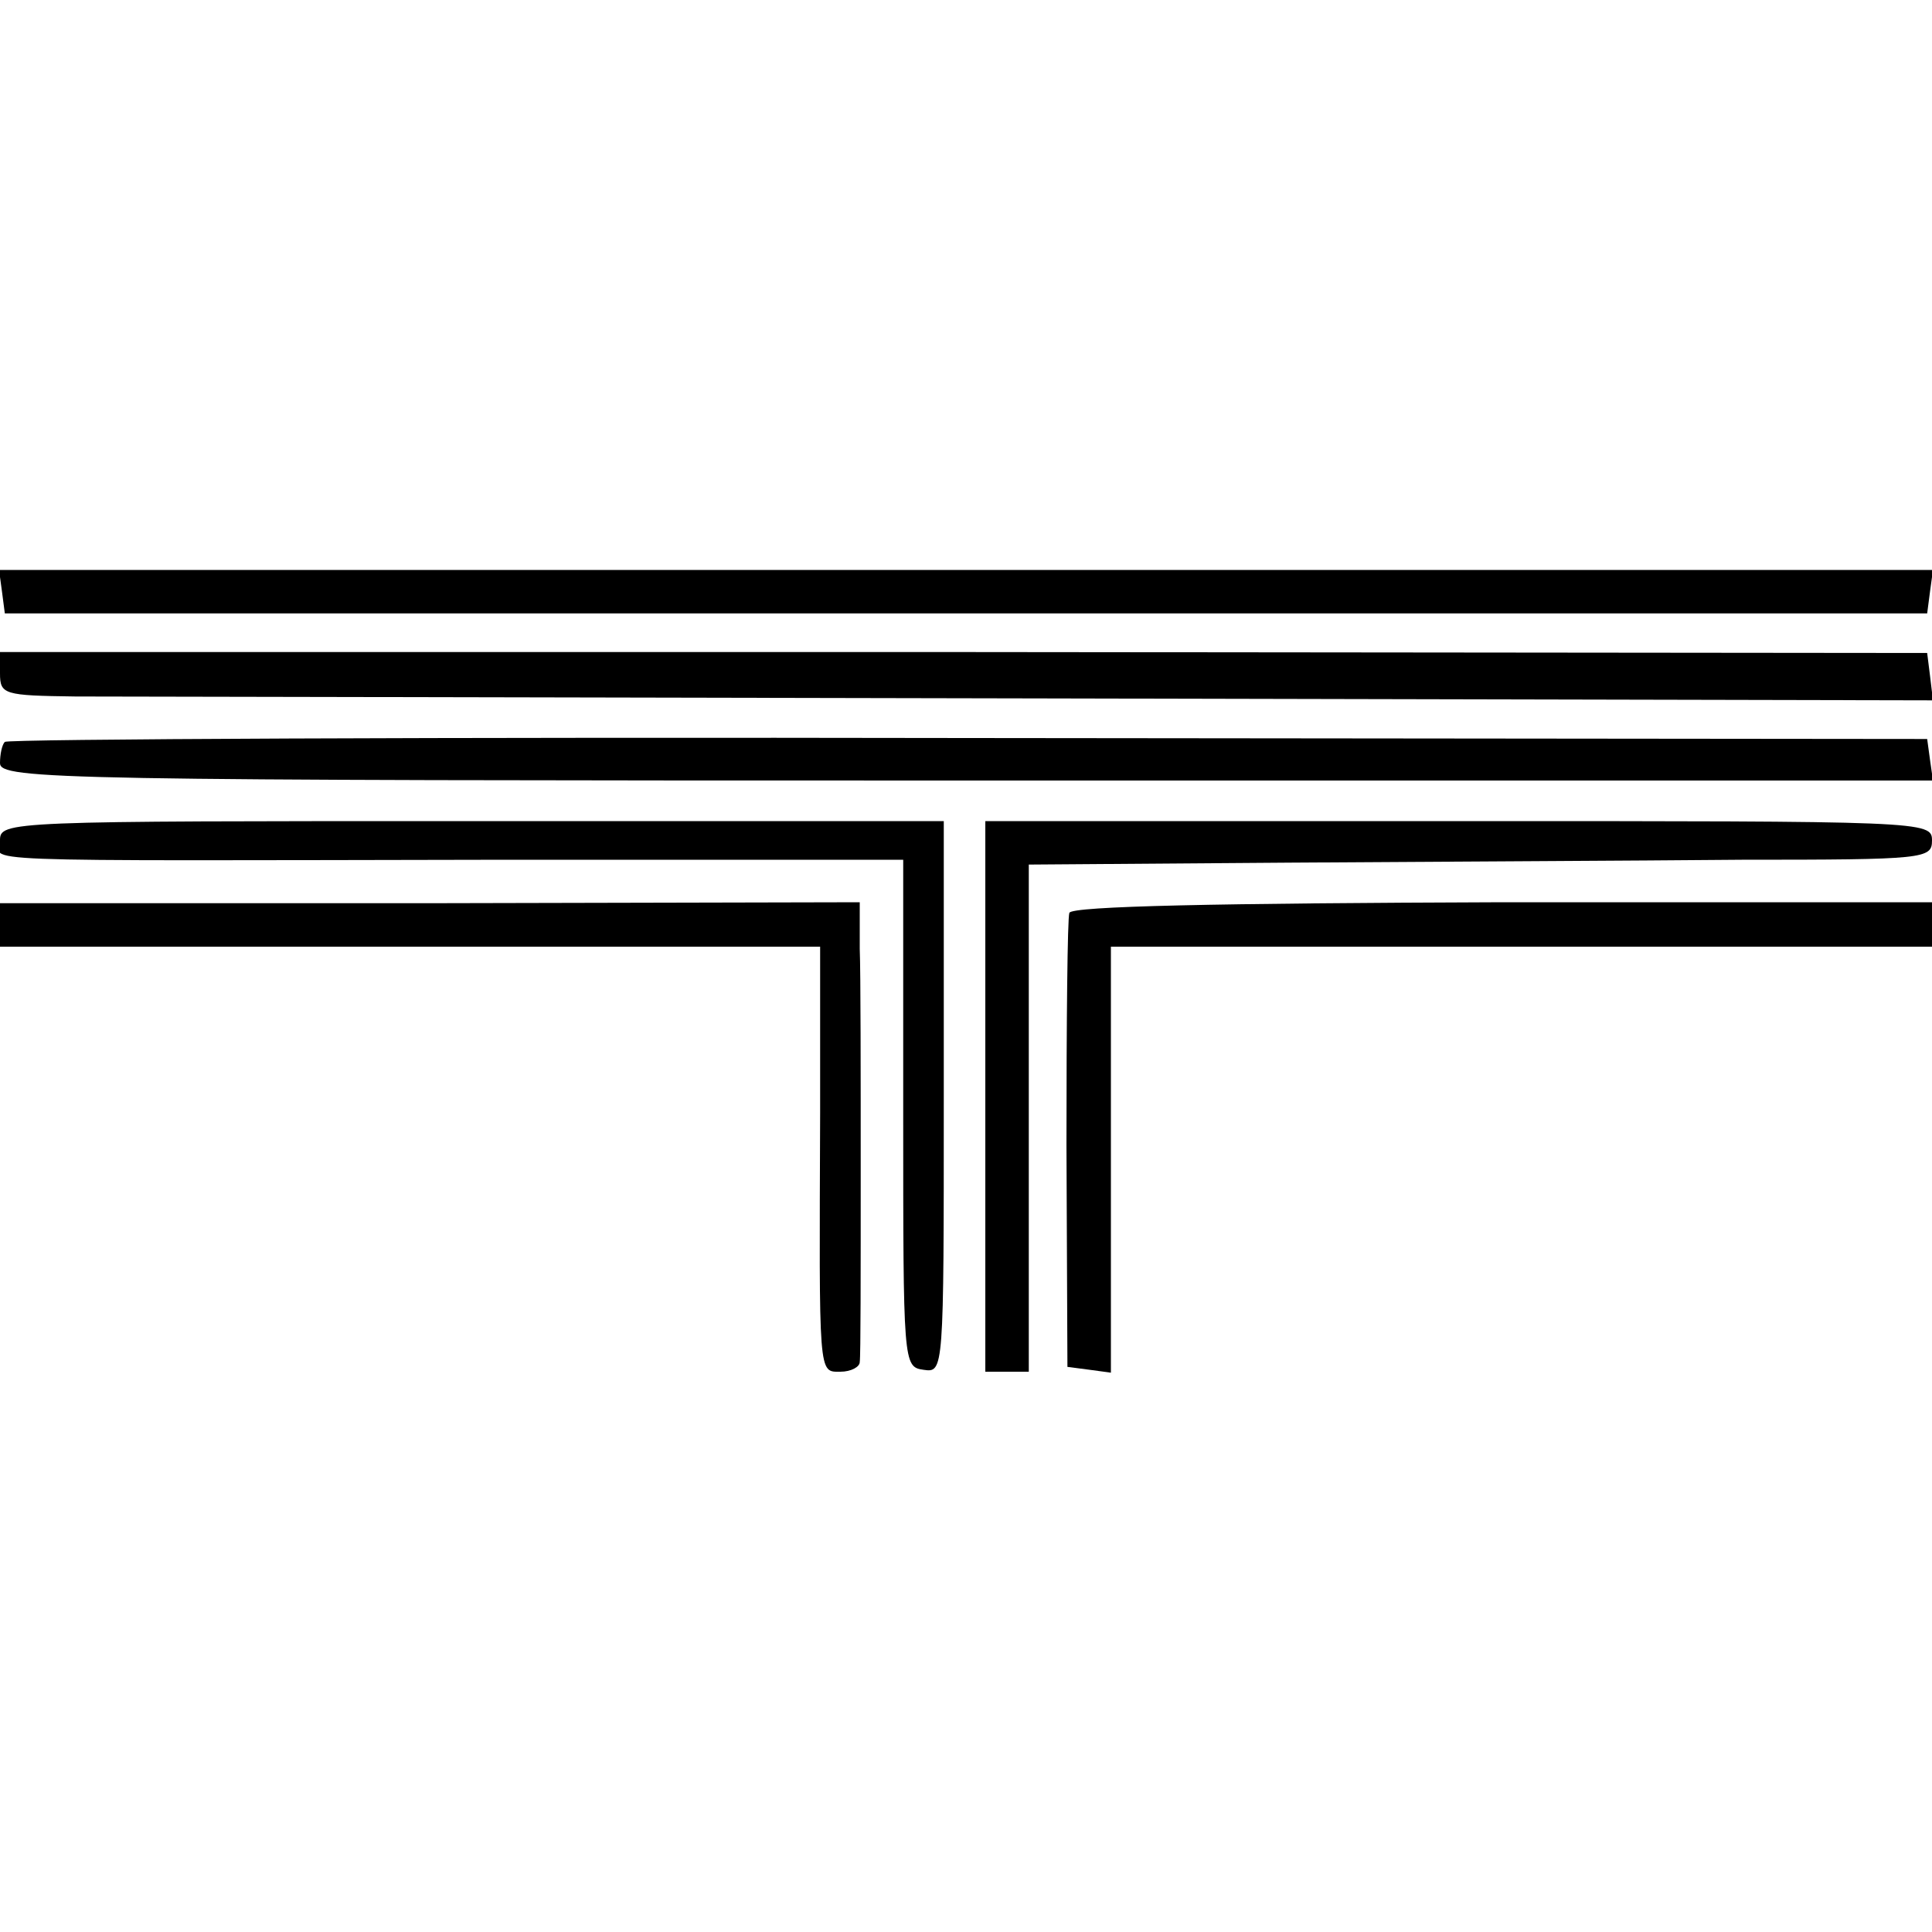 <?xml version="1.0" standalone="no"?>
<!DOCTYPE svg PUBLIC "-//W3C//DTD SVG 20010904//EN"
 "http://www.w3.org/TR/2001/REC-SVG-20010904/DTD/svg10.dtd">
<svg version="1.0" xmlns="http://www.w3.org/2000/svg"
 width="200pt" height="200pt" viewBox="0 0 200 200"
 preserveAspectRatio="xMidYMid meet">
<g transform="translate(0,200) scale(0.1,-0.1)"
fill="#000000" stroke="none">
<path d="M2 1388 l3 -23 995 0 995 0 3 23 3 22 -1001 0 -1001 0 3 -22z"/>
<path d="M0 1303 c0 -22 4 -23 78 -24 42 0 492 -1 1000 -2 l923 -2 -3 25 -3
24 -998 1 -997 0 0 -22z"/>
<path d="M5 1232 c-3 -3 -5 -13 -5 -22 0 -17 62 -18 1001 -18 l1000 0 -3 21
-3 22 -992 1 c-546 1 -995 -1 -998 -4z"/>
<path d="M0 1130 c0 -23 -57 -21 525 -20 l410 0 0 -262 c0 -260 0 -263 21
-266 21 -3 21 -3 21 282 l0 286 -488 0 c-482 0 -489 0 -489 -20z"/>
<path d="M1020 865 l0 -285 23 0 22 0 0 263 0 262 270 2 c149 1 359 2 468 3
190 0 197 1 197 20 0 20 -7 20 -490 20 l-490 0 0 -285z"/>
<path d="M0 1043 l0 -23 425 0 424 0 0 -172 c-1 -275 -2 -268 21 -268 11 0 20
5 20 10 1 6 1 93 1 195 0 102 0 207 -1 233 l0 48 -445 -1 -445 0 0 -22z"/>
<path d="M1107 1055 c-2 -5 -3 -113 -3 -240 l1 -230 23 -3 22 -3 0 220 0 221
425 0 425 0 0 23 0 23 -445 0 c-294 -1 -446 -4 -448 -11z"/>
</g>
</svg>
